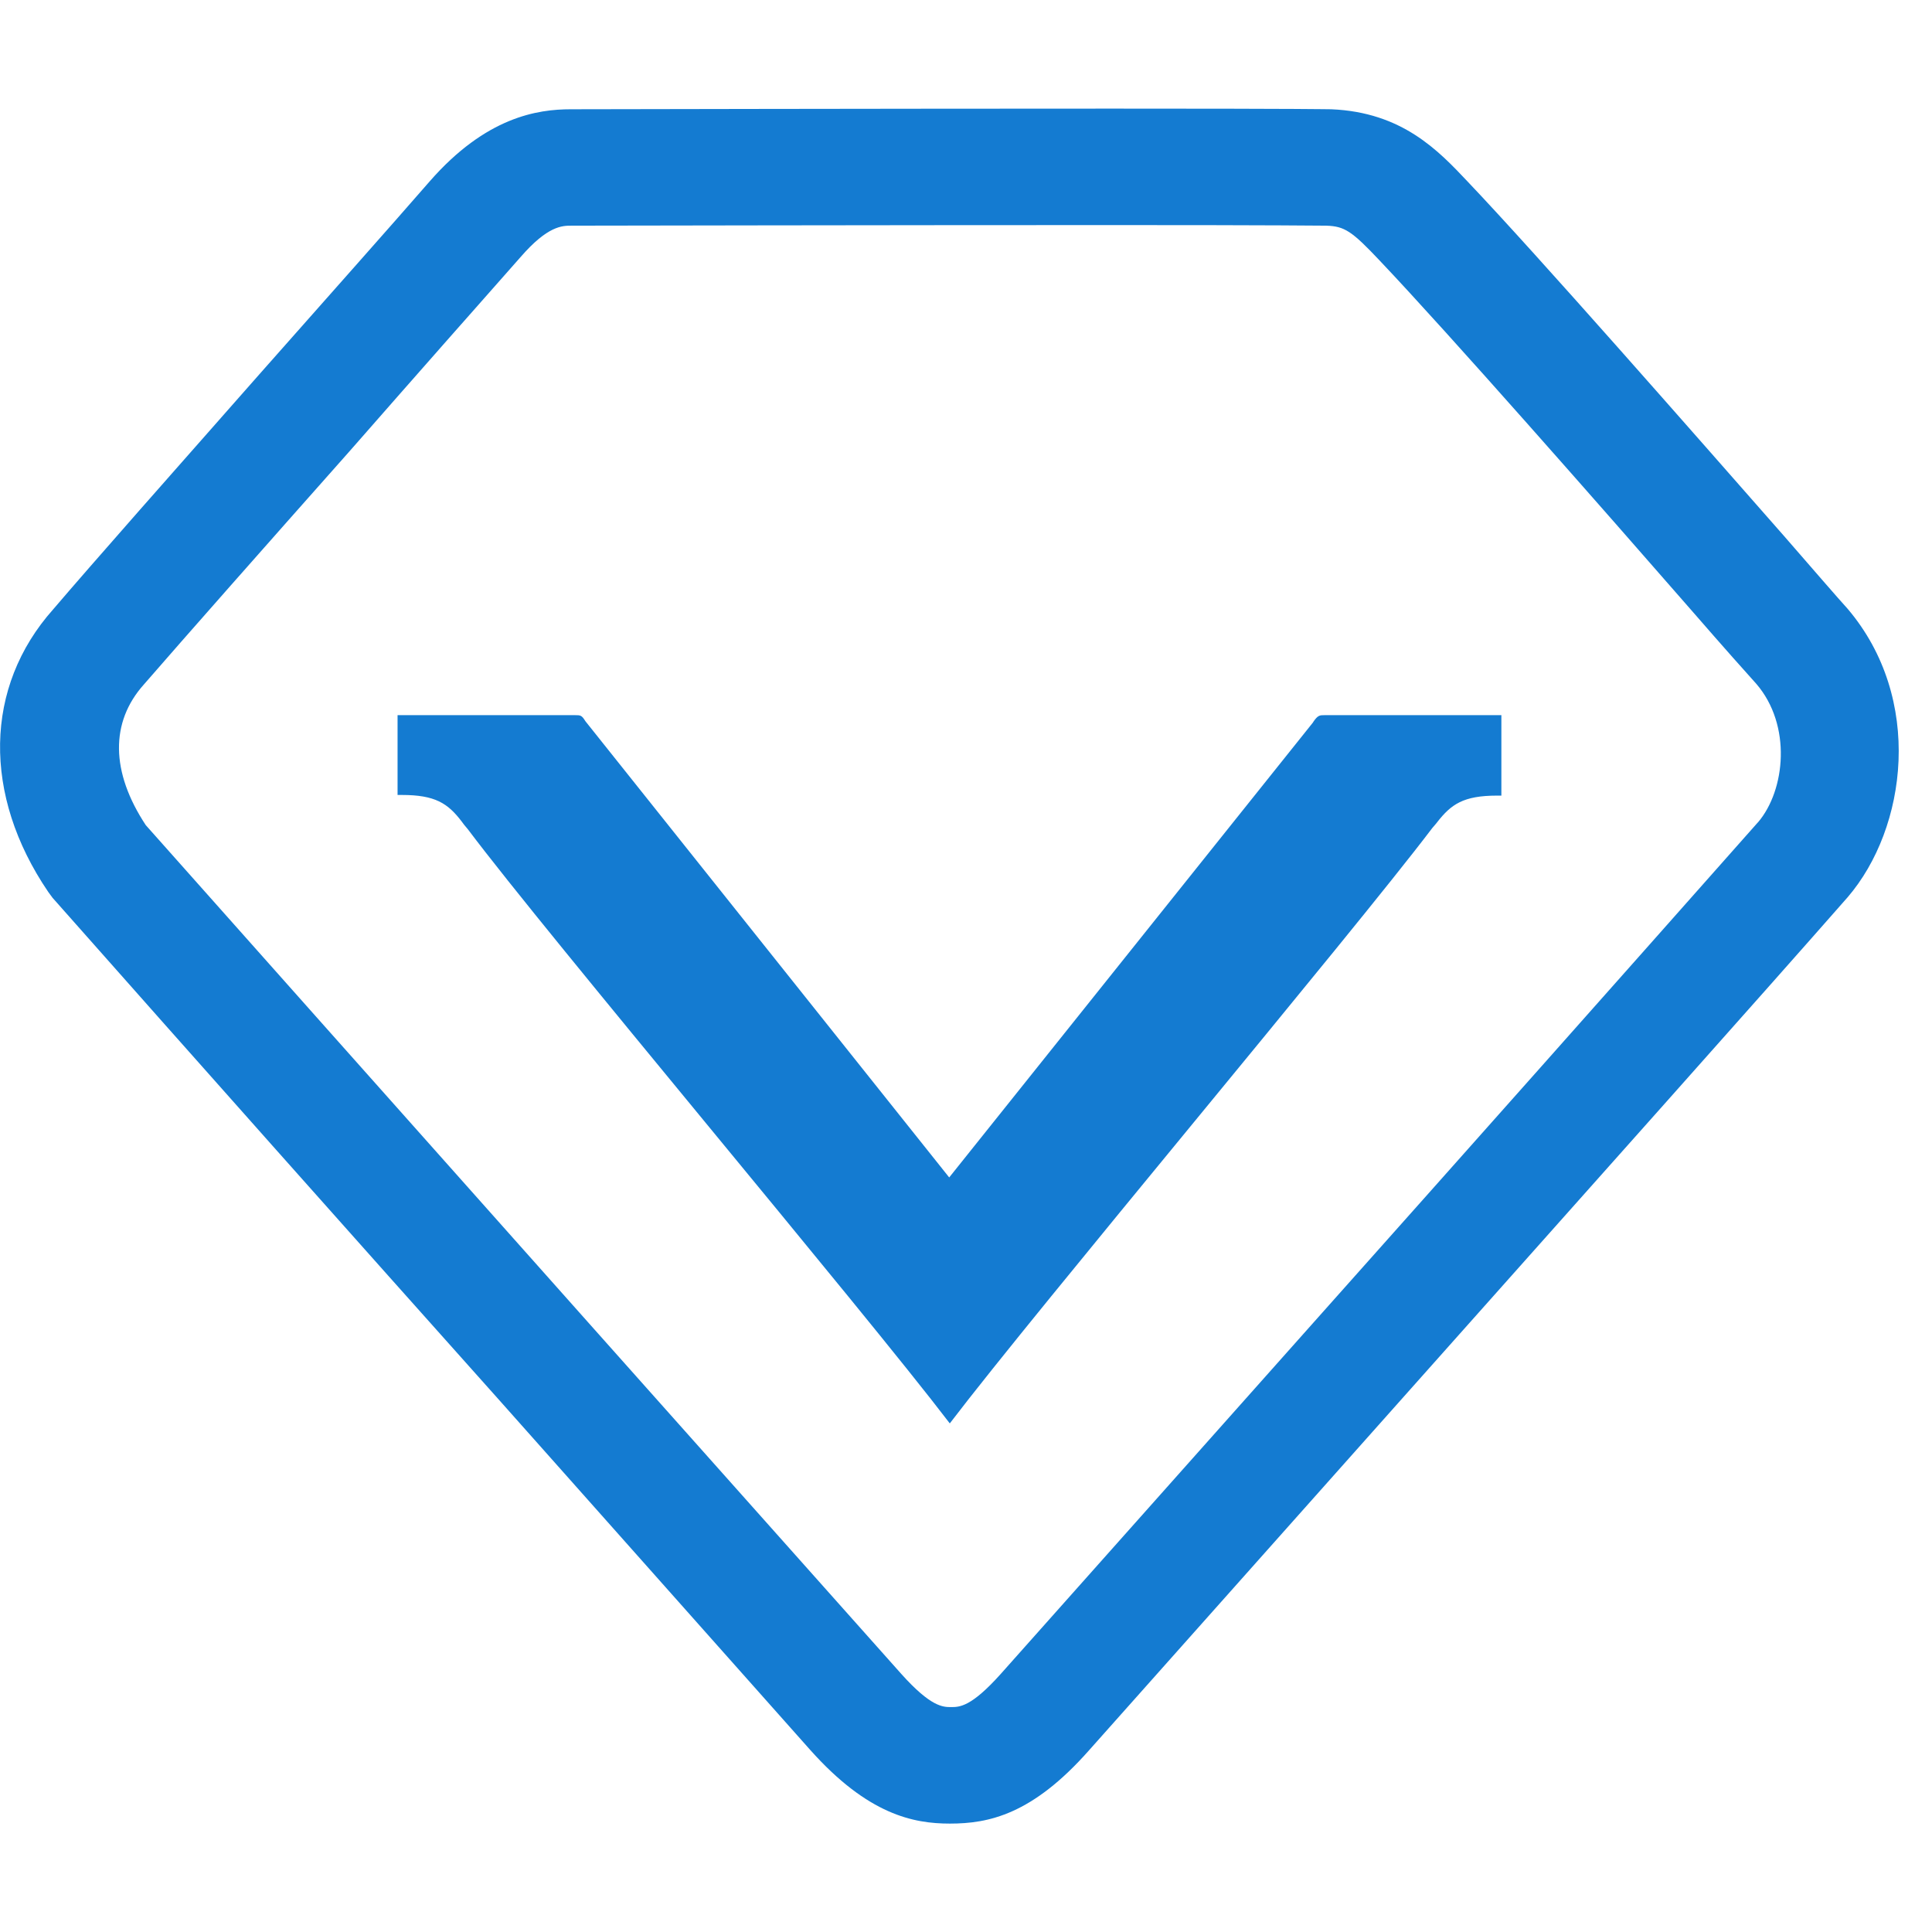 <?xml version="1.0" encoding="UTF-8"?>
<svg width="36px" height="36px" viewBox="0 0 36 36" version="1.1" xmlns="http://www.w3.org/2000/svg" xmlns:xlink="http://www.w3.org/1999/xlink">
    <title>切片业务备份</title>
    <g id="页面-1" stroke="none" stroke-width="1" fill="none" fill-rule="evenodd">
        <g id="切片业务备份">
            <rect id="矩形" x="0" y="0" width="36" height="36"></rect>
            <g id="编组" transform="translate(0, 2)" fill="#147BD1" fill-rule="nonzero">
                <path d="M34.428,9.344 C34.237,9.134 33.809,8.638 33.244,7.989 C31.53,6.039 28.664,2.768 27.343,1.379 C26.803,0.807 26.126,0.09 24.805,0.036 C24.715,0.036 24.422,0.024 20.733,0.024 C16.547,0.024 10.637,0.036 10.637,0.036 C10.016,0.036 9.057,0.178 8.007,1.379 C7.24,2.261 6.033,3.616 4.826,4.982 C3.291,6.722 1.723,8.496 0.991,9.354 C-0.296,10.798 -0.33,12.813 0.899,14.62 L0.979,14.729 C3.751,17.861 6.53,20.986 9.316,24.104 L15.103,30.614 C16.176,31.814 17.021,31.98 17.699,31.98 C18.42,31.98 19.233,31.814 20.293,30.614 L26.284,23.883 C29.803,19.929 32.793,16.581 34.428,14.719 C35.535,13.43 35.85,11.018 34.428,9.344 L34.428,9.344 Z M32.759,13.32 C30.056,16.372 27.349,19.419 24.636,22.463 L18.646,29.193 C18.094,29.809 17.879,29.809 17.721,29.809 C17.573,29.809 17.348,29.809 16.796,29.193 L10.997,22.683 C7.319,18.552 4.195,15.039 2.716,13.375 C2.062,12.384 2.051,11.457 2.682,10.753 C3.427,9.894 4.984,8.132 6.518,6.403 C7.725,5.025 8.921,3.671 9.7,2.79 C10.207,2.205 10.478,2.205 10.647,2.205 C10.647,2.205 16.559,2.194 20.733,2.194 C23.904,2.194 24.591,2.205 24.716,2.205 C25.054,2.217 25.189,2.304 25.709,2.856 C26.994,4.21 29.849,7.46 31.541,9.399 C32.116,10.061 32.557,10.555 32.726,10.742 C33.391,11.513 33.267,12.725 32.76,13.32 L32.759,13.32 Z M24.468,11.459 L17.687,19.94 L10.907,11.437 C10.839,11.326 10.816,11.326 10.715,11.326 L7.408,11.326 L7.408,12.813 L7.488,12.813 C8.107,12.813 8.344,12.967 8.604,13.309 C8.627,13.343 8.661,13.386 8.718,13.452 C10.206,15.435 16.05,22.363 17.698,24.523 C19.344,22.363 25.177,15.424 26.688,13.43 C26.723,13.386 26.757,13.353 26.78,13.32 C27.039,12.989 27.264,12.825 27.896,12.825 L27.976,12.825 L27.976,11.326 L24.681,11.326 C24.59,11.326 24.555,11.326 24.466,11.459 L24.468,11.459 Z" id="形状"></path>
            </g>
        </g>
    </g>
</svg>